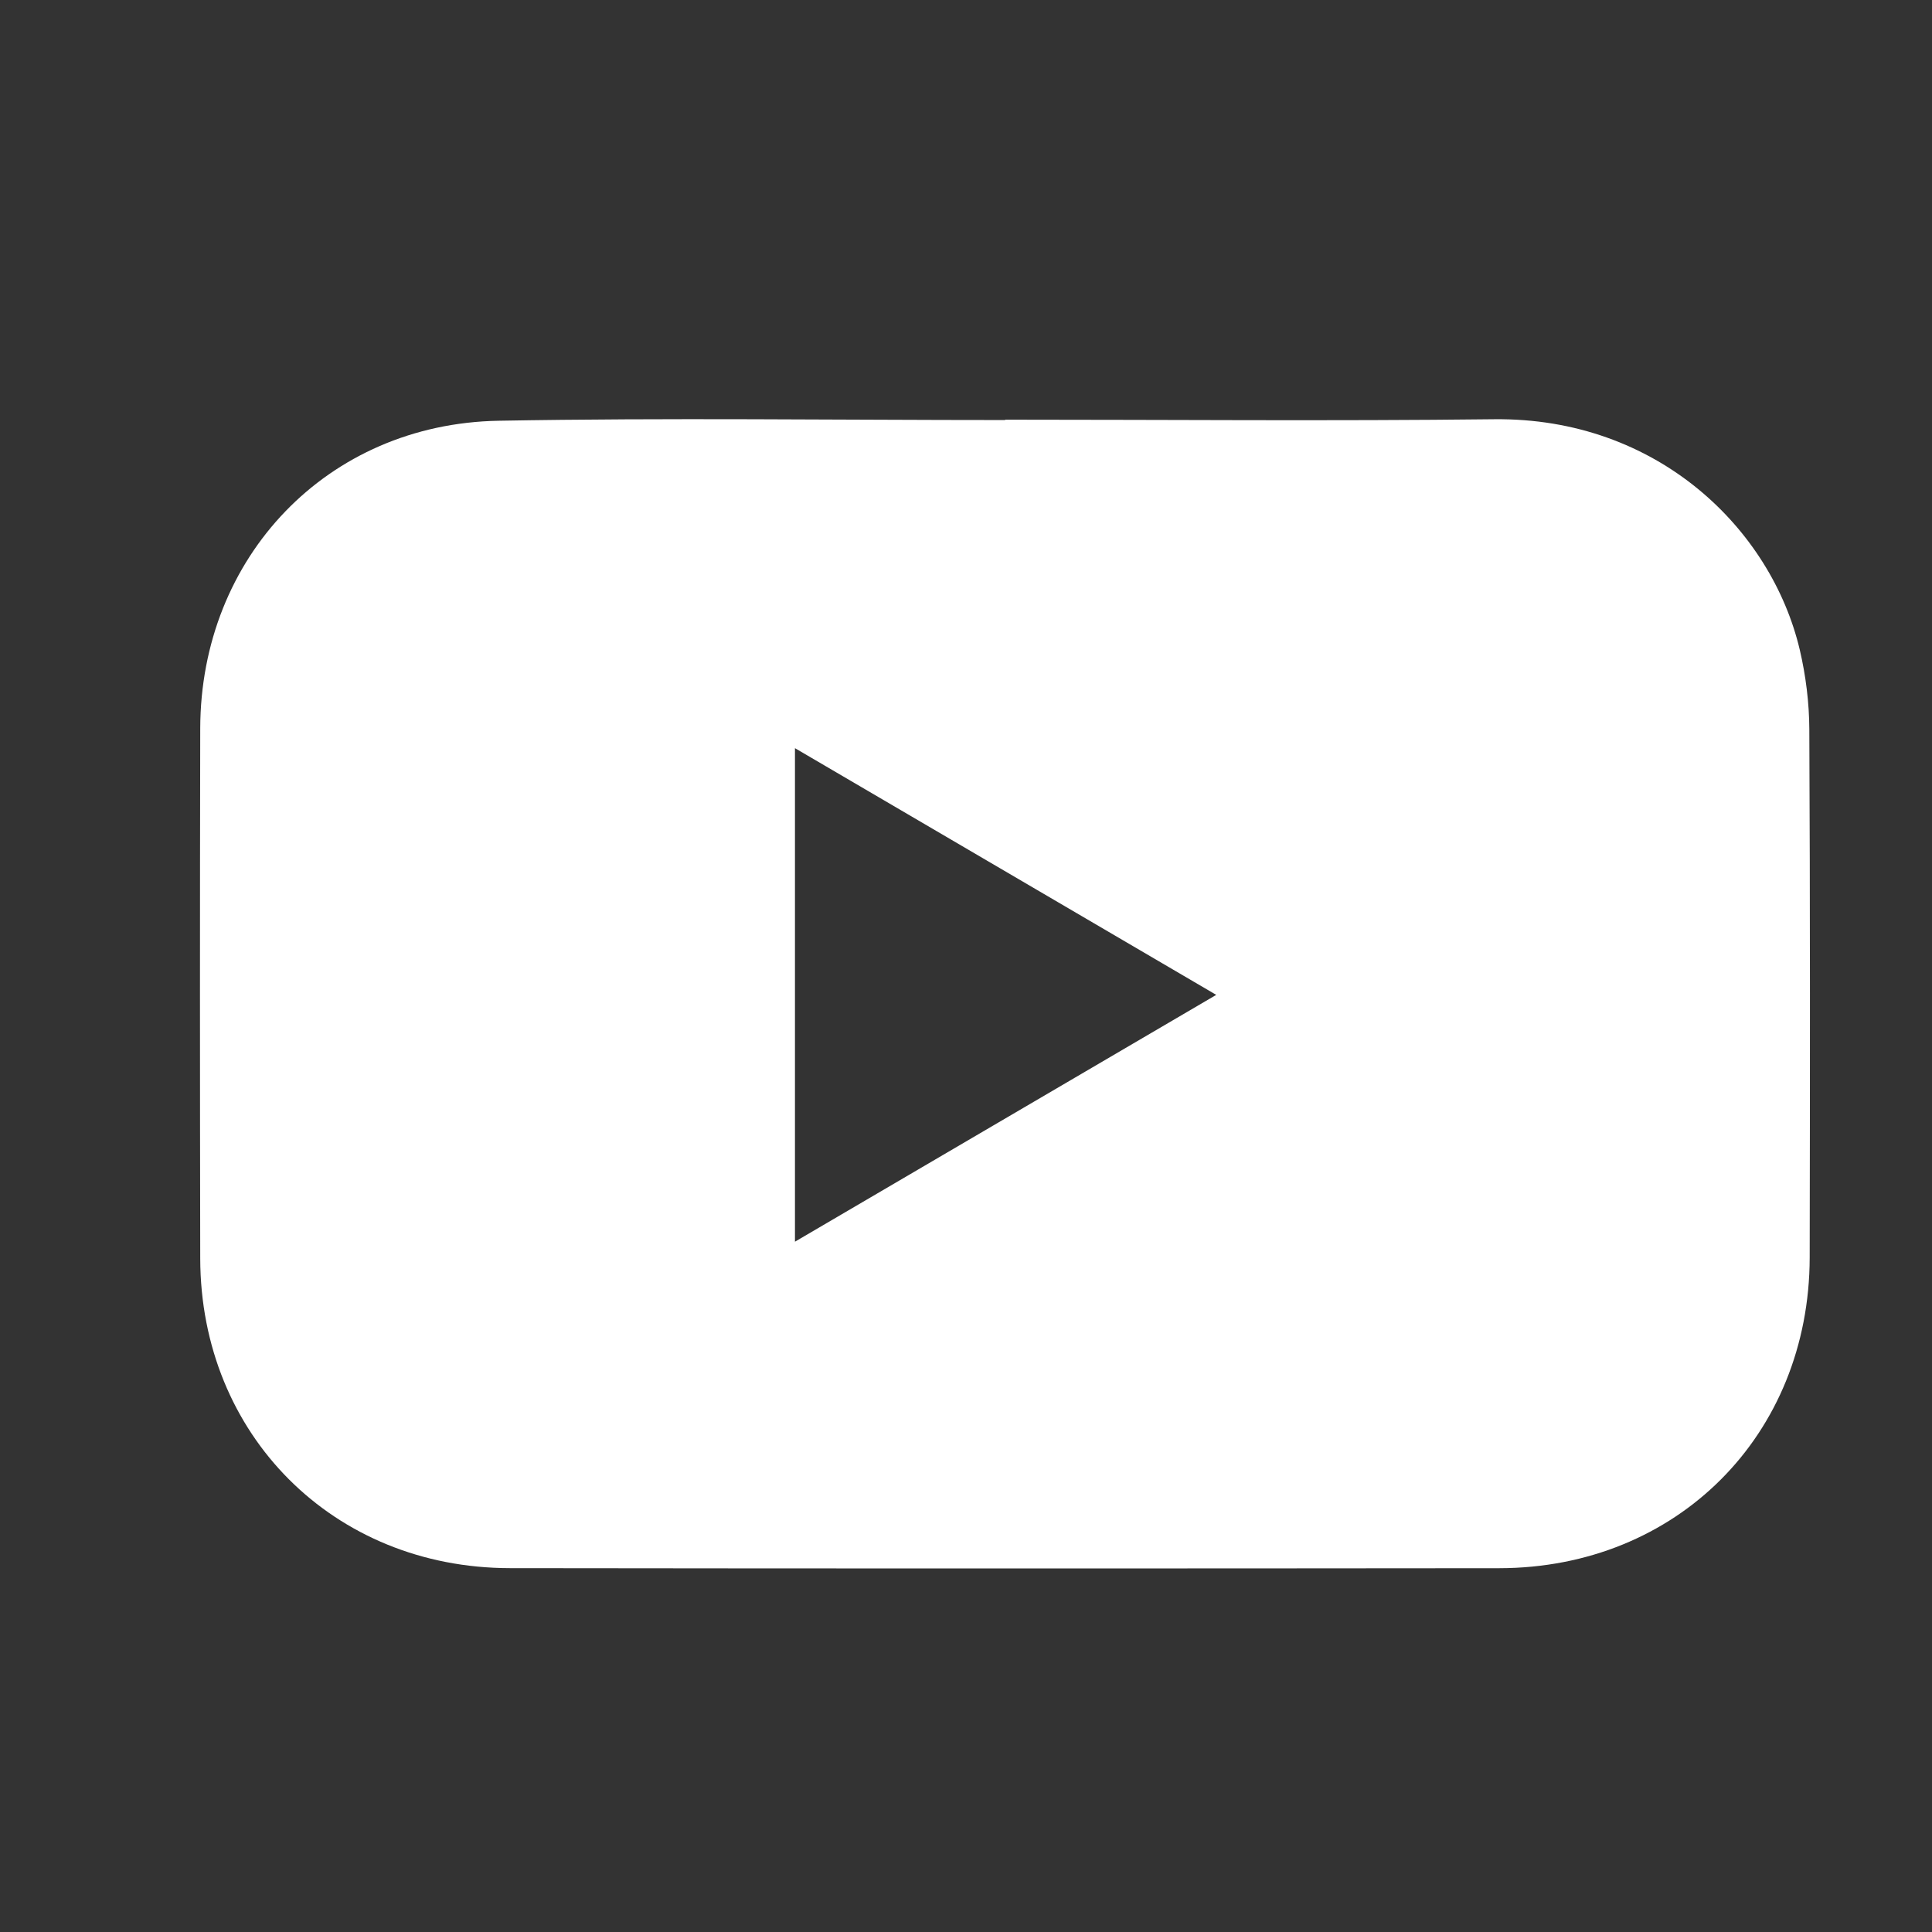 <?xml version="1.0" encoding="utf-8"?>
<!-- Generator: Adobe Illustrator 16.0.0, SVG Export Plug-In . SVG Version: 6.00 Build 0)  -->
<!DOCTYPE svg PUBLIC "-//W3C//DTD SVG 1.1//EN" "http://www.w3.org/Graphics/SVG/1.1/DTD/svg11.dtd">
<svg version="1.1" id="Layer_1" xmlns="http://www.w3.org/2000/svg" xmlns:xlink="http://www.w3.org/1999/xlink" x="0px" y="0px"
	 width="36px" height="36px" viewBox="0 0 36 36" enable-background="new 0 0 36 36" xml:space="preserve">
<rect x="0" y="0" width="36" height="36" fill="#333333" stroke="none"/>
<path fill-rule="evenodd" clip-rule="evenodd" fill="#FFFFFF" d="M18.729,7.82c3.037,0,6.074,0.027,9.11-0.008
	c3.052-0.035,5.168,2.053,5.697,4.296c0.113,0.482,0.176,0.988,0.178,1.482c0.016,3.281,0.013,6.562,0.007,9.842
	c-0.006,3.311-2.475,5.785-5.783,5.789c-6.146,0.006-12.294,0.007-18.44-0.001c-3.285-0.004-5.761-2.484-5.767-5.768
	c-0.006-3.292-0.007-6.585,0-9.878C3.737,10.378,6.1,7.897,9.291,7.84c3.146-0.057,6.293-0.013,9.439-0.013
	C18.729,7.825,18.729,7.822,18.729,7.82z M14.813,13.941c0,3.093,0,6.117,0,9.196c2.63-1.541,5.214-3.055,7.85-4.599
	C20.017,16.988,17.438,15.478,14.813,13.941z"/>
</svg>
